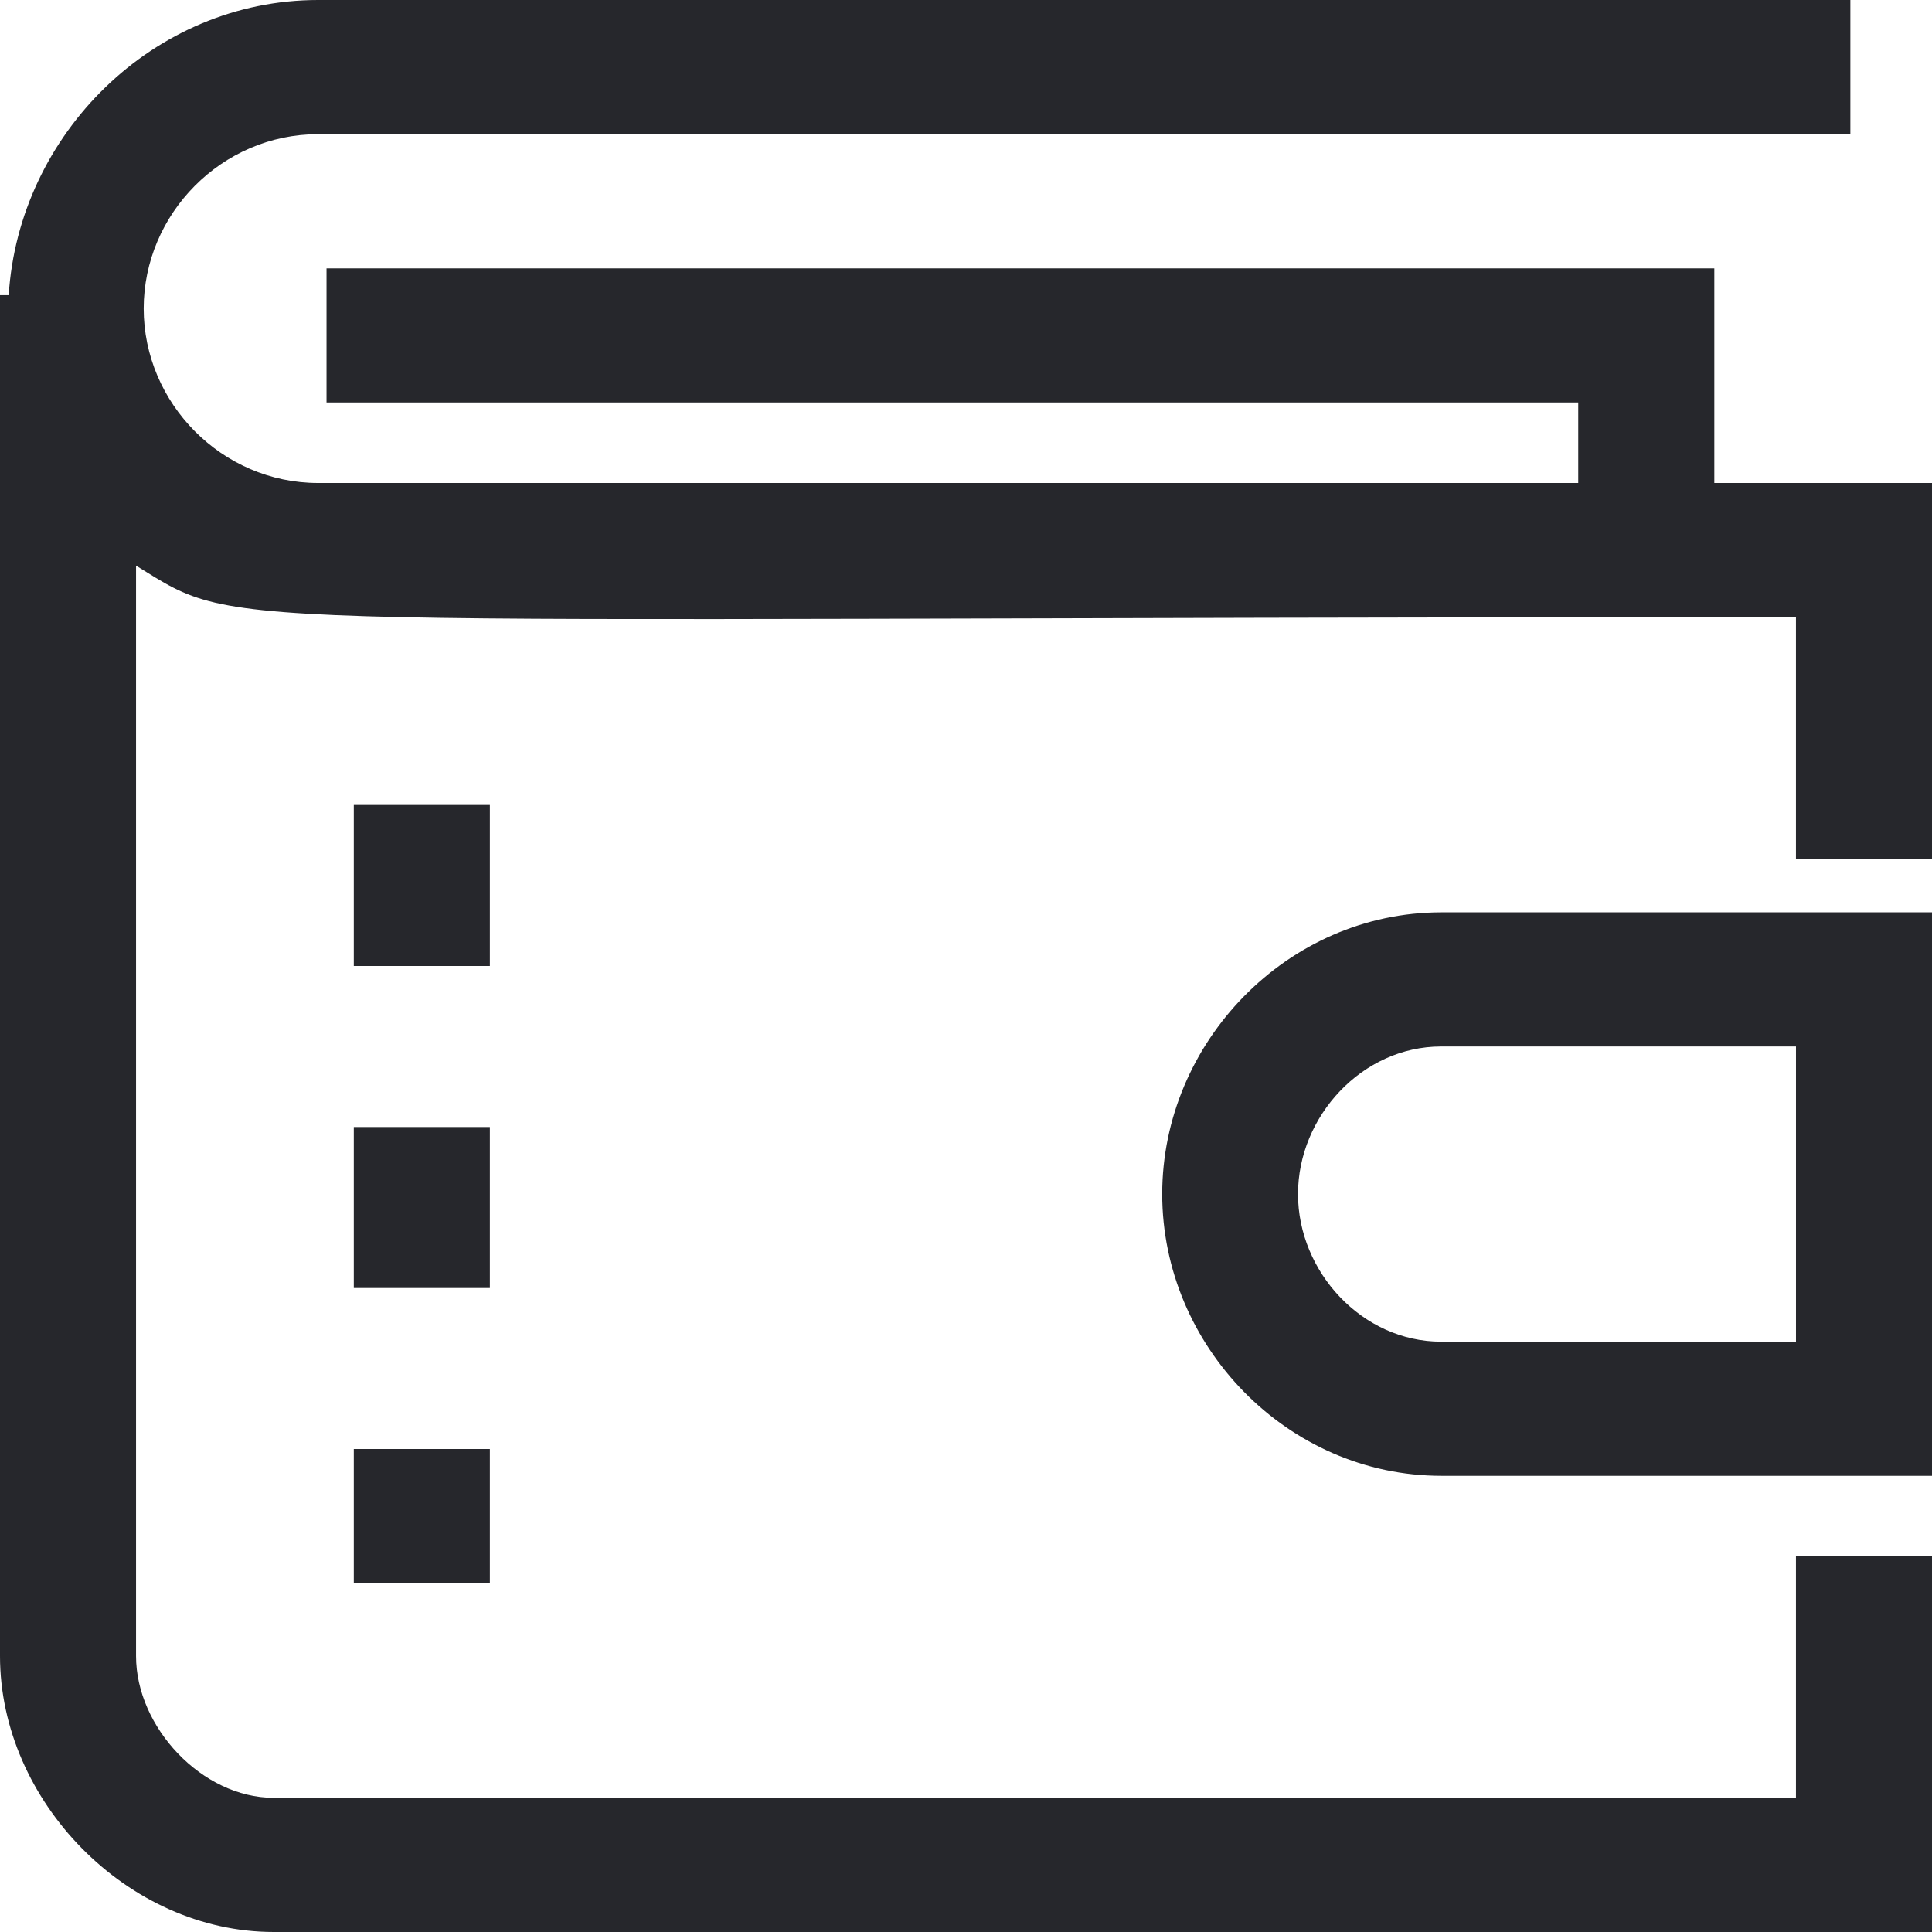 <?xml version="1.0" encoding="UTF-8"?>
<svg xmlns="http://www.w3.org/2000/svg" width="67" height="67" viewBox="0 0 67 67" fill="none">
  <g clip-path="url(#clip0_338_5279)">
    <path d="M59.451 16.75V9.306H11.324V13.958H54.732V16.75H11.031C7.7 16.75 4.983 13.986 4.983 10.701C4.983 7.417 7.691 4.653 11.031 4.653H64.169V0H11.031C5.322 0 0.651 4.653 0.302 10.236H0V57.434C0 62.45 4.407 67 9.493 67H67V53.972H62.282V62.347H9.493C7.002 62.347 4.718 59.891 4.718 57.434V19.616C8.597 21.998 6.19 21.403 62.282 21.403V29.778H67V16.75H59.451Z" fill="#26272C"></path>
    <path d="M40.305 41.41C40.305 46.676 44.645 51.18 49.987 51.18H67.01V31.639H49.987C44.645 31.639 40.305 36.143 40.305 41.41ZM62.283 46.528H49.977C47.241 46.528 45.014 44.108 45.014 41.41C45.014 38.711 47.241 36.291 49.977 36.291H62.283V46.528Z" fill="#26272C"></path>
    <path d="M16.988 50.25H12.27V54.903H16.988V50.25Z" fill="#26272C"></path>
    <path d="M16.988 27.916H12.27V33.5H16.988V27.916Z" fill="#26272C"></path>
    <path d="M16.988 39.084H12.27V44.667H16.988V39.084Z" fill="#26272C"></path>
  </g>
  <defs>
    <clipPath id="clip0_338_5279">
      <rect width="67" height="67" fill="white"></rect>
    </clipPath>
  </defs>
</svg>
